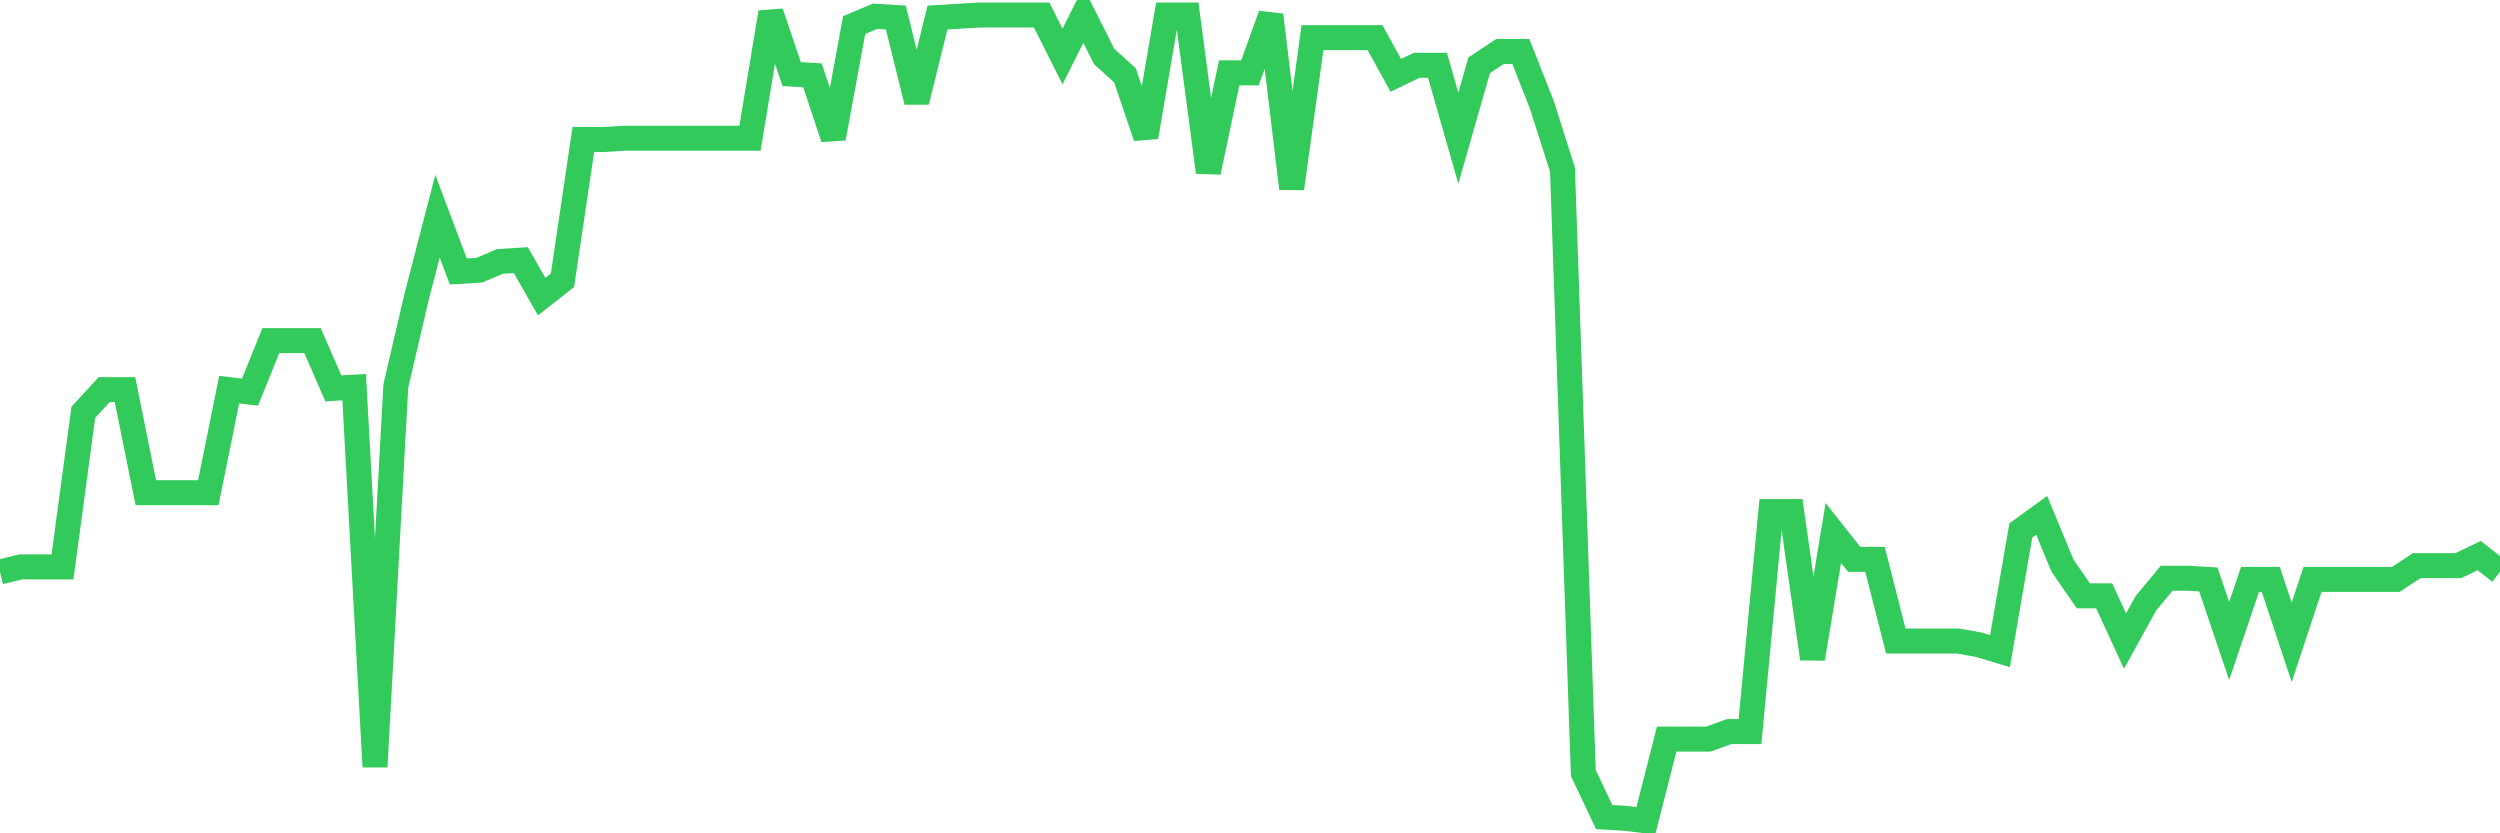 <svg
  xmlns="http://www.w3.org/2000/svg"
  xmlns:xlink="http://www.w3.org/1999/xlink"
  width="120"
  height="40"
  viewBox="0 0 120 40"
  preserveAspectRatio="none"
>
  <polyline
    points="0,27.452 1,27.211 2,27.211 3,27.211 4,19.789 5,18.703 6,18.703 7,23.651 8,23.651 9,23.651 10,23.651 11,18.703 12,18.823 13,16.349 14,16.349 15,16.349 16,18.642 17,18.582 18,36.805 19,18.522 20,14.237 21,10.375 22,13.03 23,12.97 24,12.548 25,12.487 26,14.237 27,13.453 28,6.695 29,6.695 30,6.634 31,6.634 32,6.634 33,6.634 34,6.634 35,6.634 36,6.634 37,0.6 38,3.557 39,3.617 40,6.634 41,1.203 42,0.781 43,0.841 44,4.884 45,0.841 46,0.781 47,0.721 48,0.721 49,0.721 50,0.721 51,2.712 52,0.721 53,2.712 54,3.617 55,6.574 56,0.721 57,0.721 58,8.263 59,3.496 60,3.496 61,0.721 62,9.048 63,1.807 64,1.807 65,1.807 66,1.807 67,3.617 68,3.134 69,3.134 70,6.634 71,3.134 72,2.471 73,2.471 74,5.005 75,8.143 76,37.107 77,39.219 78,39.279 79,39.4 80,35.478 81,35.478 82,35.478 83,35.116 84,35.116 85,24.556 86,24.556 87,31.616 88,25.582 89,26.849 90,26.849 91,30.771 92,30.771 93,30.771 94,30.771 95,30.952 96,31.254 97,25.461 98,24.737 99,27.151 100,28.599 101,28.599 102,30.771 103,28.961 104,27.754 105,27.754 106,27.814 107,30.771 108,27.814 109,27.814 110,30.831 111,27.814 112,27.814 113,27.814 114,27.814 115,27.814 116,27.151 117,27.151 118,27.151 119,26.668 120,27.452"
    fill="none"
    stroke="#32ca5b"
    stroke-width="1.2"
  >
  </polyline>
</svg>